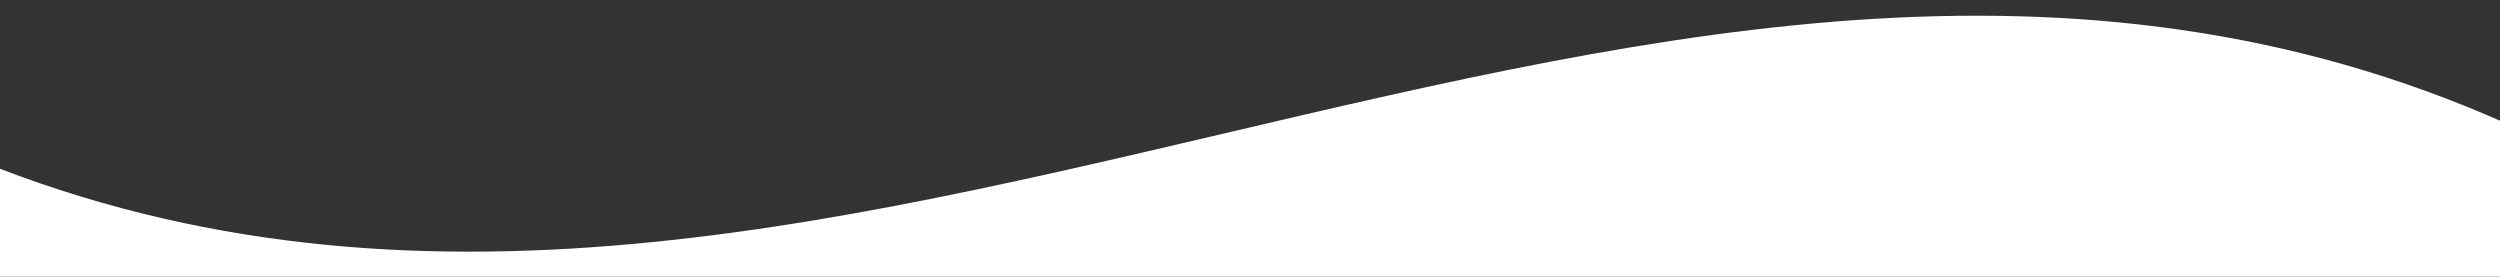 <?xml version="1.0" encoding="utf-8"?>
<!-- Generator: Adobe Illustrator 24.2.1, SVG Export Plug-In . SVG Version: 6.00 Build 0)  -->
<svg version="1.1" id="Vrstva_1" xmlns="http://www.w3.org/2000/svg" xmlns:xlink="http://www.w3.org/1999/xlink" x="0px" y="0px"
	 viewBox="0 0 2560 283.3" style="enable-background:new 0 0 2560 283.3;" xml:space="preserve">
<rect x="0" y="0" width="2560" height="283.3" fill="#333333" stroke="none"/>
<style type="text/css">
	.st0{fill:#FFFFFF;}
</style>
<path class="st0" d="M2589.3,434.4C1698.1,15.9,806.9,1184.1-84.3,765.6c0-126.8,0-501.9,0-628.7c891.2,418.5,1782.4-418.5,2673.6,0
	C2589.3,263.7,2589.3,307.6,2589.3,434.4z"/>
</svg>
